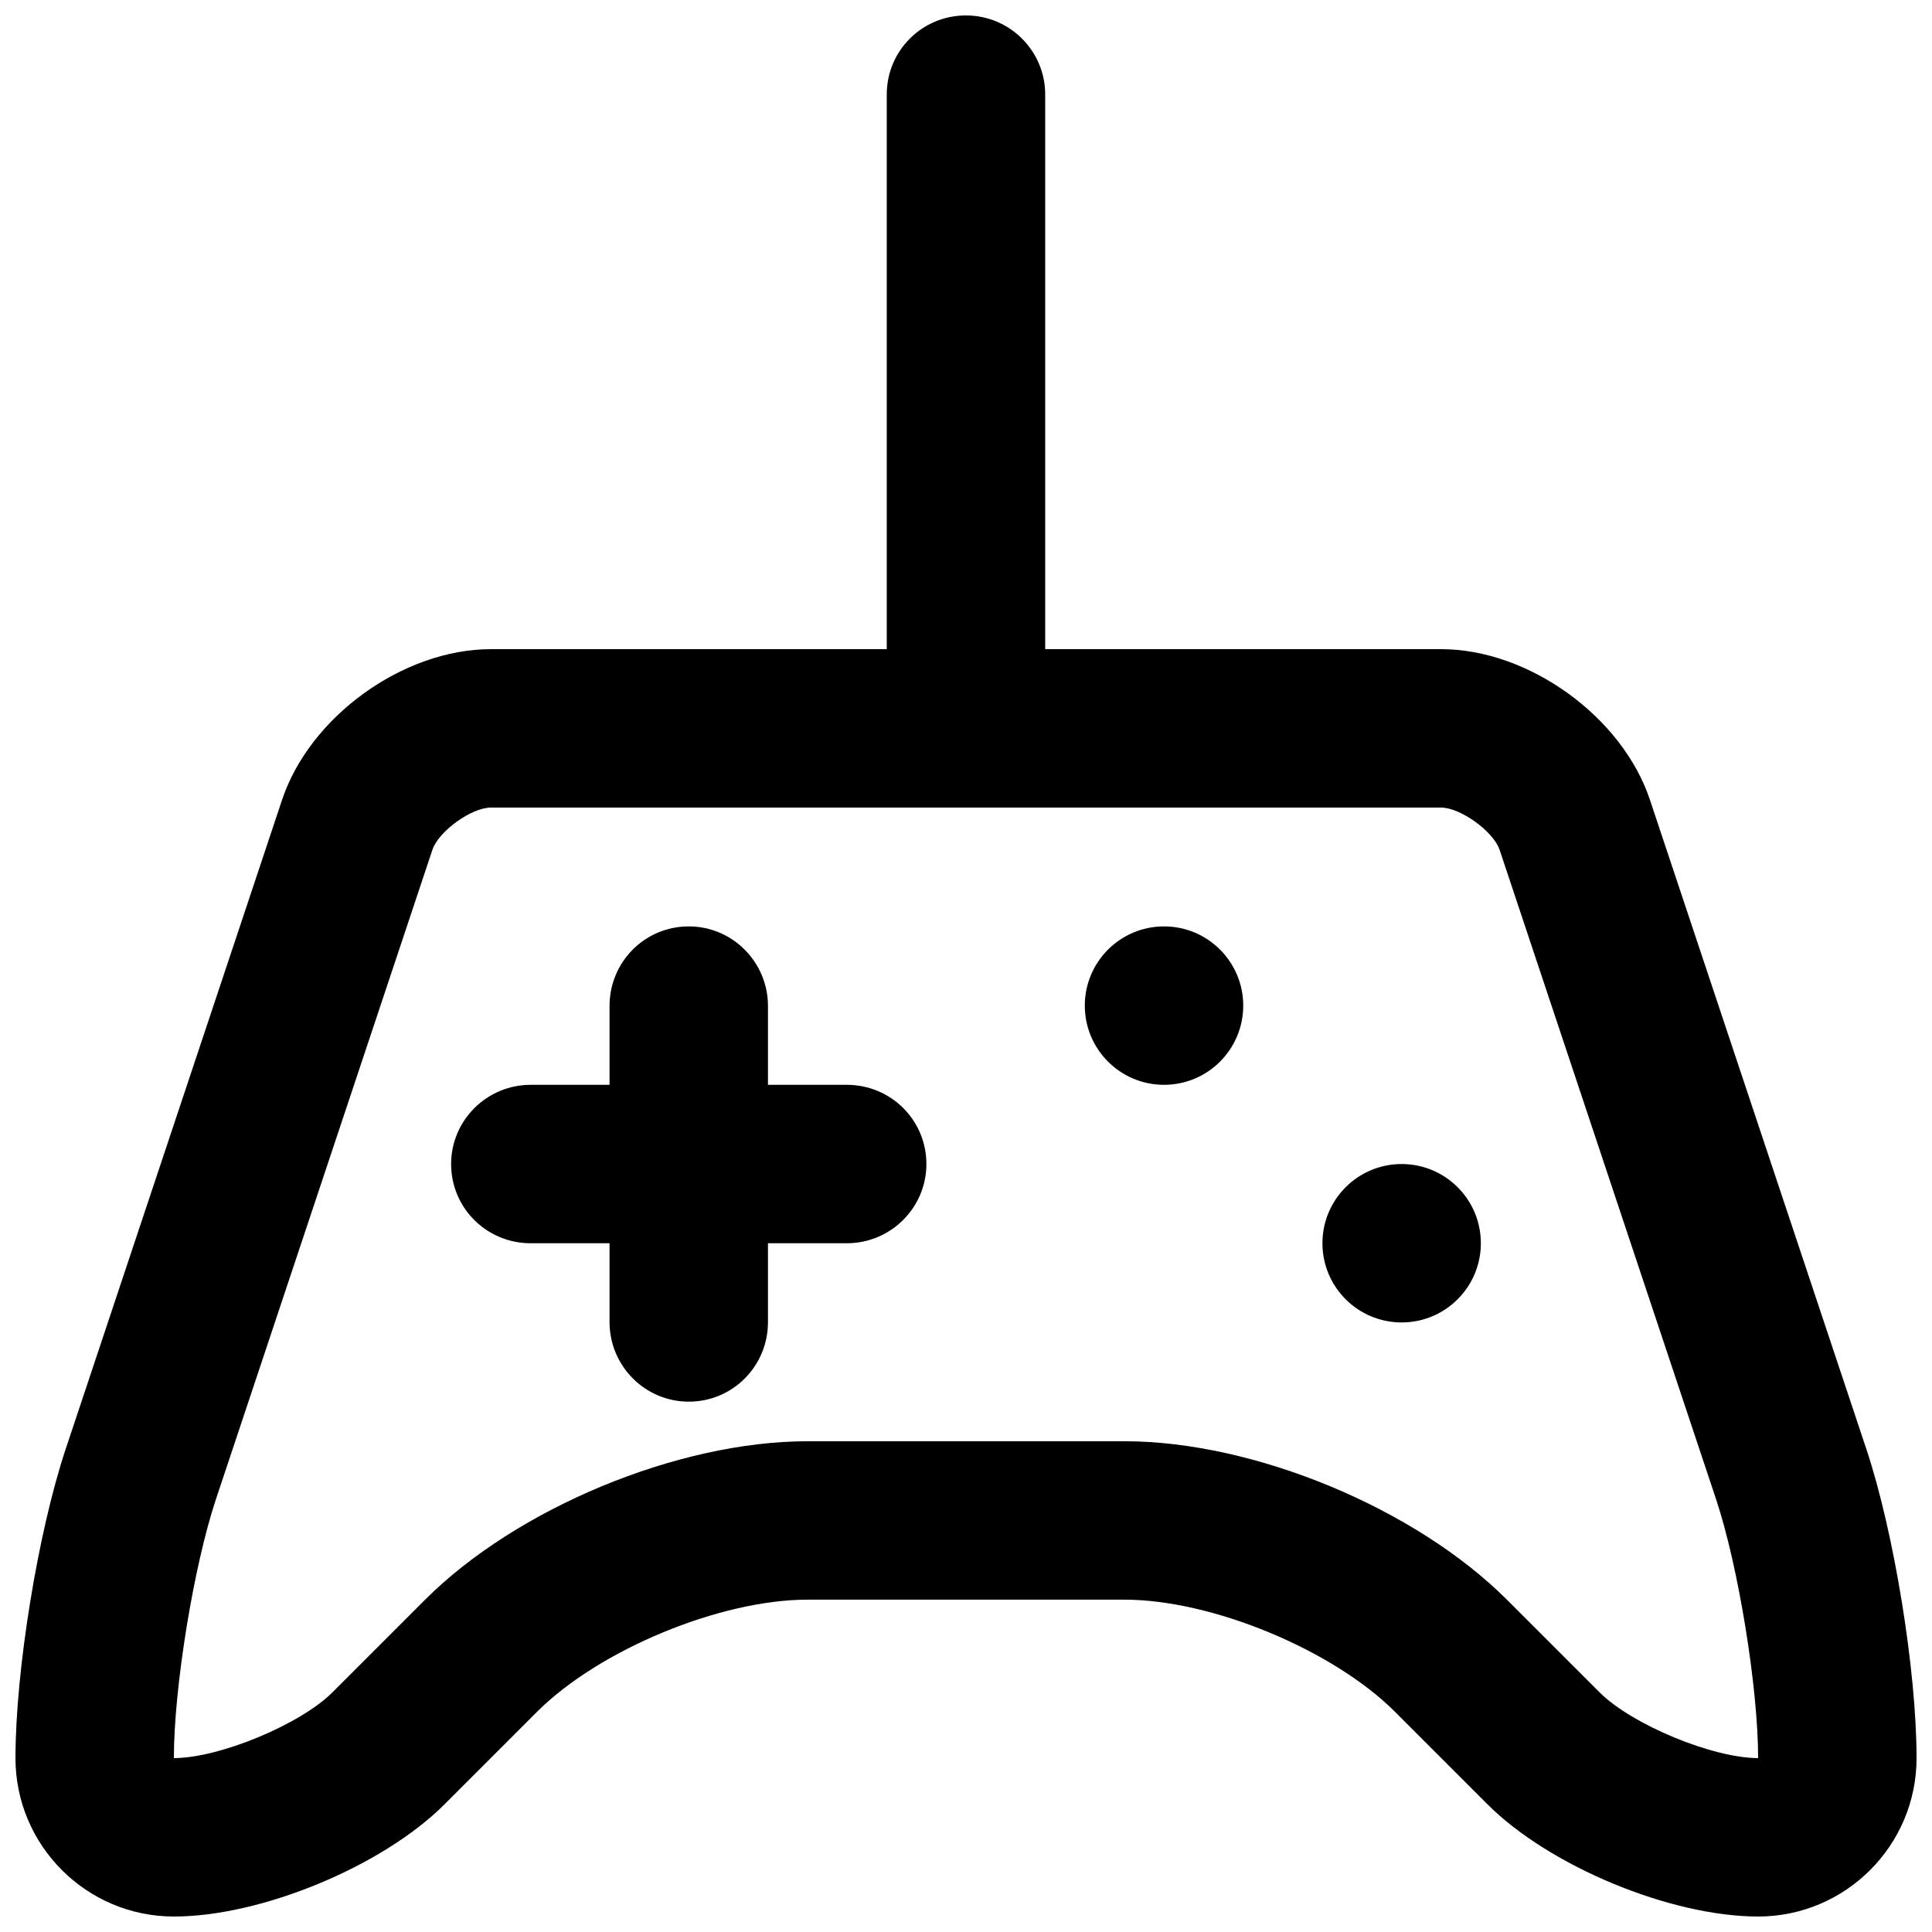 <?xml version="1.0" encoding="UTF-8"?>
<!-- Uploaded to: SVG Repo, www.svgrepo.com, Generator: SVG Repo Mixer Tools -->
<svg width="800px" height="800px" version="1.1" viewBox="144 144 512 512" xmlns="http://www.w3.org/2000/svg">
 <defs>
  <clipPath id="a">
   <path d="m148.09 148.09h503.81v503.81h-503.81z"/>
  </clipPath>
 </defs>
 <g clip-path="url(#a)">
  <path d="m347.52 431.49h20.902c11.641 0 21.082 9.316 21.082 20.992 0 11.594-9.469 20.992-21.082 20.992h-20.902v20.902c0 11.641-9.32 21.078-20.992 21.078-11.594 0-20.992-9.465-20.992-21.078v-20.902h-20.902c-11.645 0-21.082-9.32-21.082-20.992 0-11.594 9.465-20.992 21.082-20.992h20.902v-20.902c0-11.645 9.316-21.082 20.992-21.082 11.594 0 20.992 9.465 20.992 21.082zm-128.76-75.543c7.348-22.043 32.082-39.914 55.332-39.914h251.82c23.211 0 48 17.914 55.332 39.914l57.359 172.07c7.348 22.043 13.305 58.758 13.305 81.898 0 23.188-18.844 41.984-41.984 41.984-23.188 0-55.289-13.305-71.707-29.723l-24.523-24.523c-16.414-16.414-48.496-29.723-71.664-29.723h-84.051c-23.164 0-55.246 13.305-71.664 29.723l-24.523 24.523c-16.418 16.418-48.566 29.723-71.707 29.723-23.188 0-41.984-18.844-41.984-41.984 0-23.188 5.973-59.898 13.305-81.898zm39.828 13.277-57.359 172.07c-5.91 17.738-11.148 49.969-11.148 68.621 12.02 0 33.488-8.895 42.02-17.426l24.523-24.523c24.285-24.285 67.047-42.02 101.35-42.02h84.051c34.309 0 77.066 17.734 101.35 42.02l24.523 24.523c8.547 8.547 29.973 17.426 42.02 17.426 0-18.641-5.234-50.871-11.148-68.621l-57.359-172.07c-1.629-4.883-10.391-11.207-15.504-11.207h-251.82c-5.156 0-13.863 6.281-15.504 11.207zm193.89 62.266c-11.594 0-20.992-9.398-20.992-20.992s9.398-20.992 20.992-20.992 20.992 9.398 20.992 20.992-9.398 20.992-20.992 20.992zm62.973 62.973c-11.594 0-20.992-9.398-20.992-20.988 0-11.594 9.398-20.992 20.992-20.992s20.992 9.398 20.992 20.992c0 11.59-9.398 20.988-20.992 20.988zm-136.45-325.44c0-11.559 9.316-20.93 20.992-20.93 11.594 0 20.992 9.391 20.992 20.93v147.01h-41.984z"/>
 </g>
</svg>